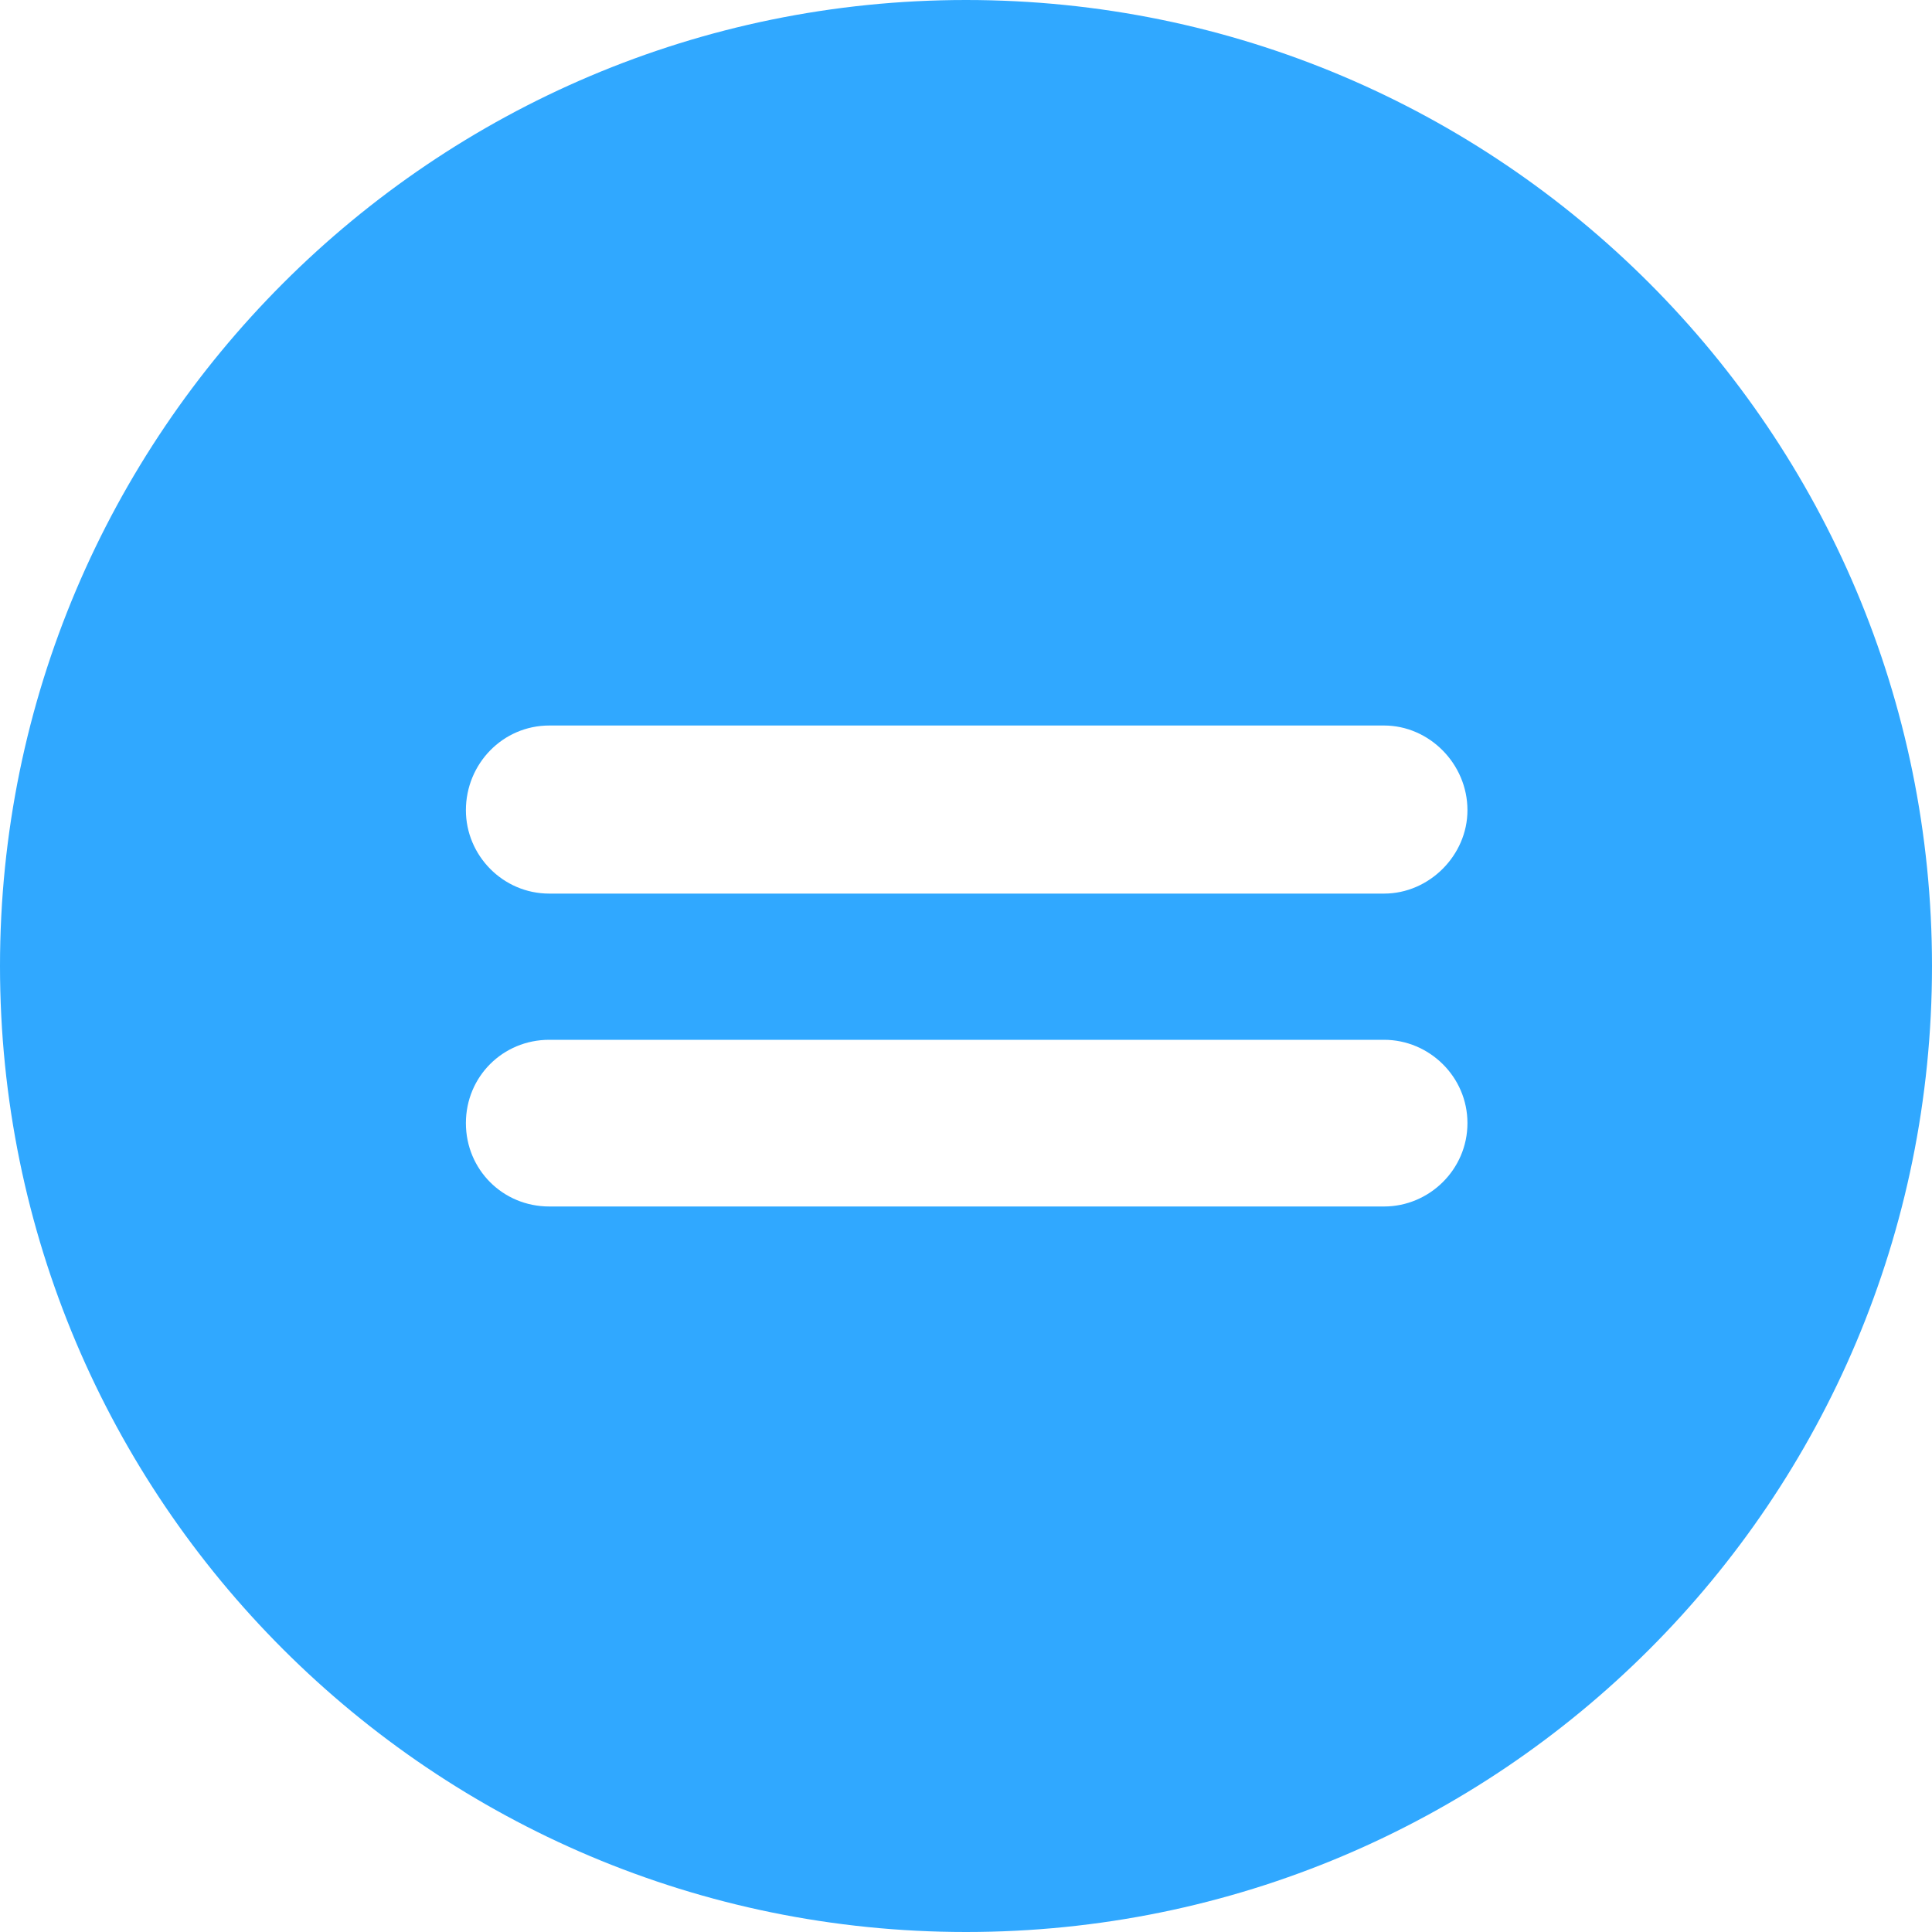 <svg width="40" height="40" viewBox="0 0 40 40" fill="none" xmlns="http://www.w3.org/2000/svg">
<g clip-path="url(#clip0_9231_8292)">
<path fill-rule="evenodd" clip-rule="evenodd" d="M20 0C31.061 0 40 8.967 40 20C40 31.061 31.061 40 20 40C8.967 40 0 31.061 0 20C0 8.967 8.967 0 20 0ZM30.382 16.775C30.382 17.709 29.59 18.501 28.656 18.501H11.372C10.41 18.501 9.646 17.709 9.646 16.775C9.646 15.813 10.41 15.021 11.372 15.021H28.656C29.59 15.021 30.382 15.813 30.382 16.775ZM30.382 23.253C30.382 24.215 29.59 24.979 28.656 24.979H11.372C10.41 24.979 9.646 24.215 9.646 23.253C9.646 22.291 10.41 21.528 11.372 21.528H28.656C29.59 21.528 30.382 22.291 30.382 23.253Z" fill="#30A8FF"/>
</g>
<defs>
<clipPath id="clip0_9231_8292">
<rect width="40" height="40" fill="white"/>
</clipPath>
</defs>
</svg>
